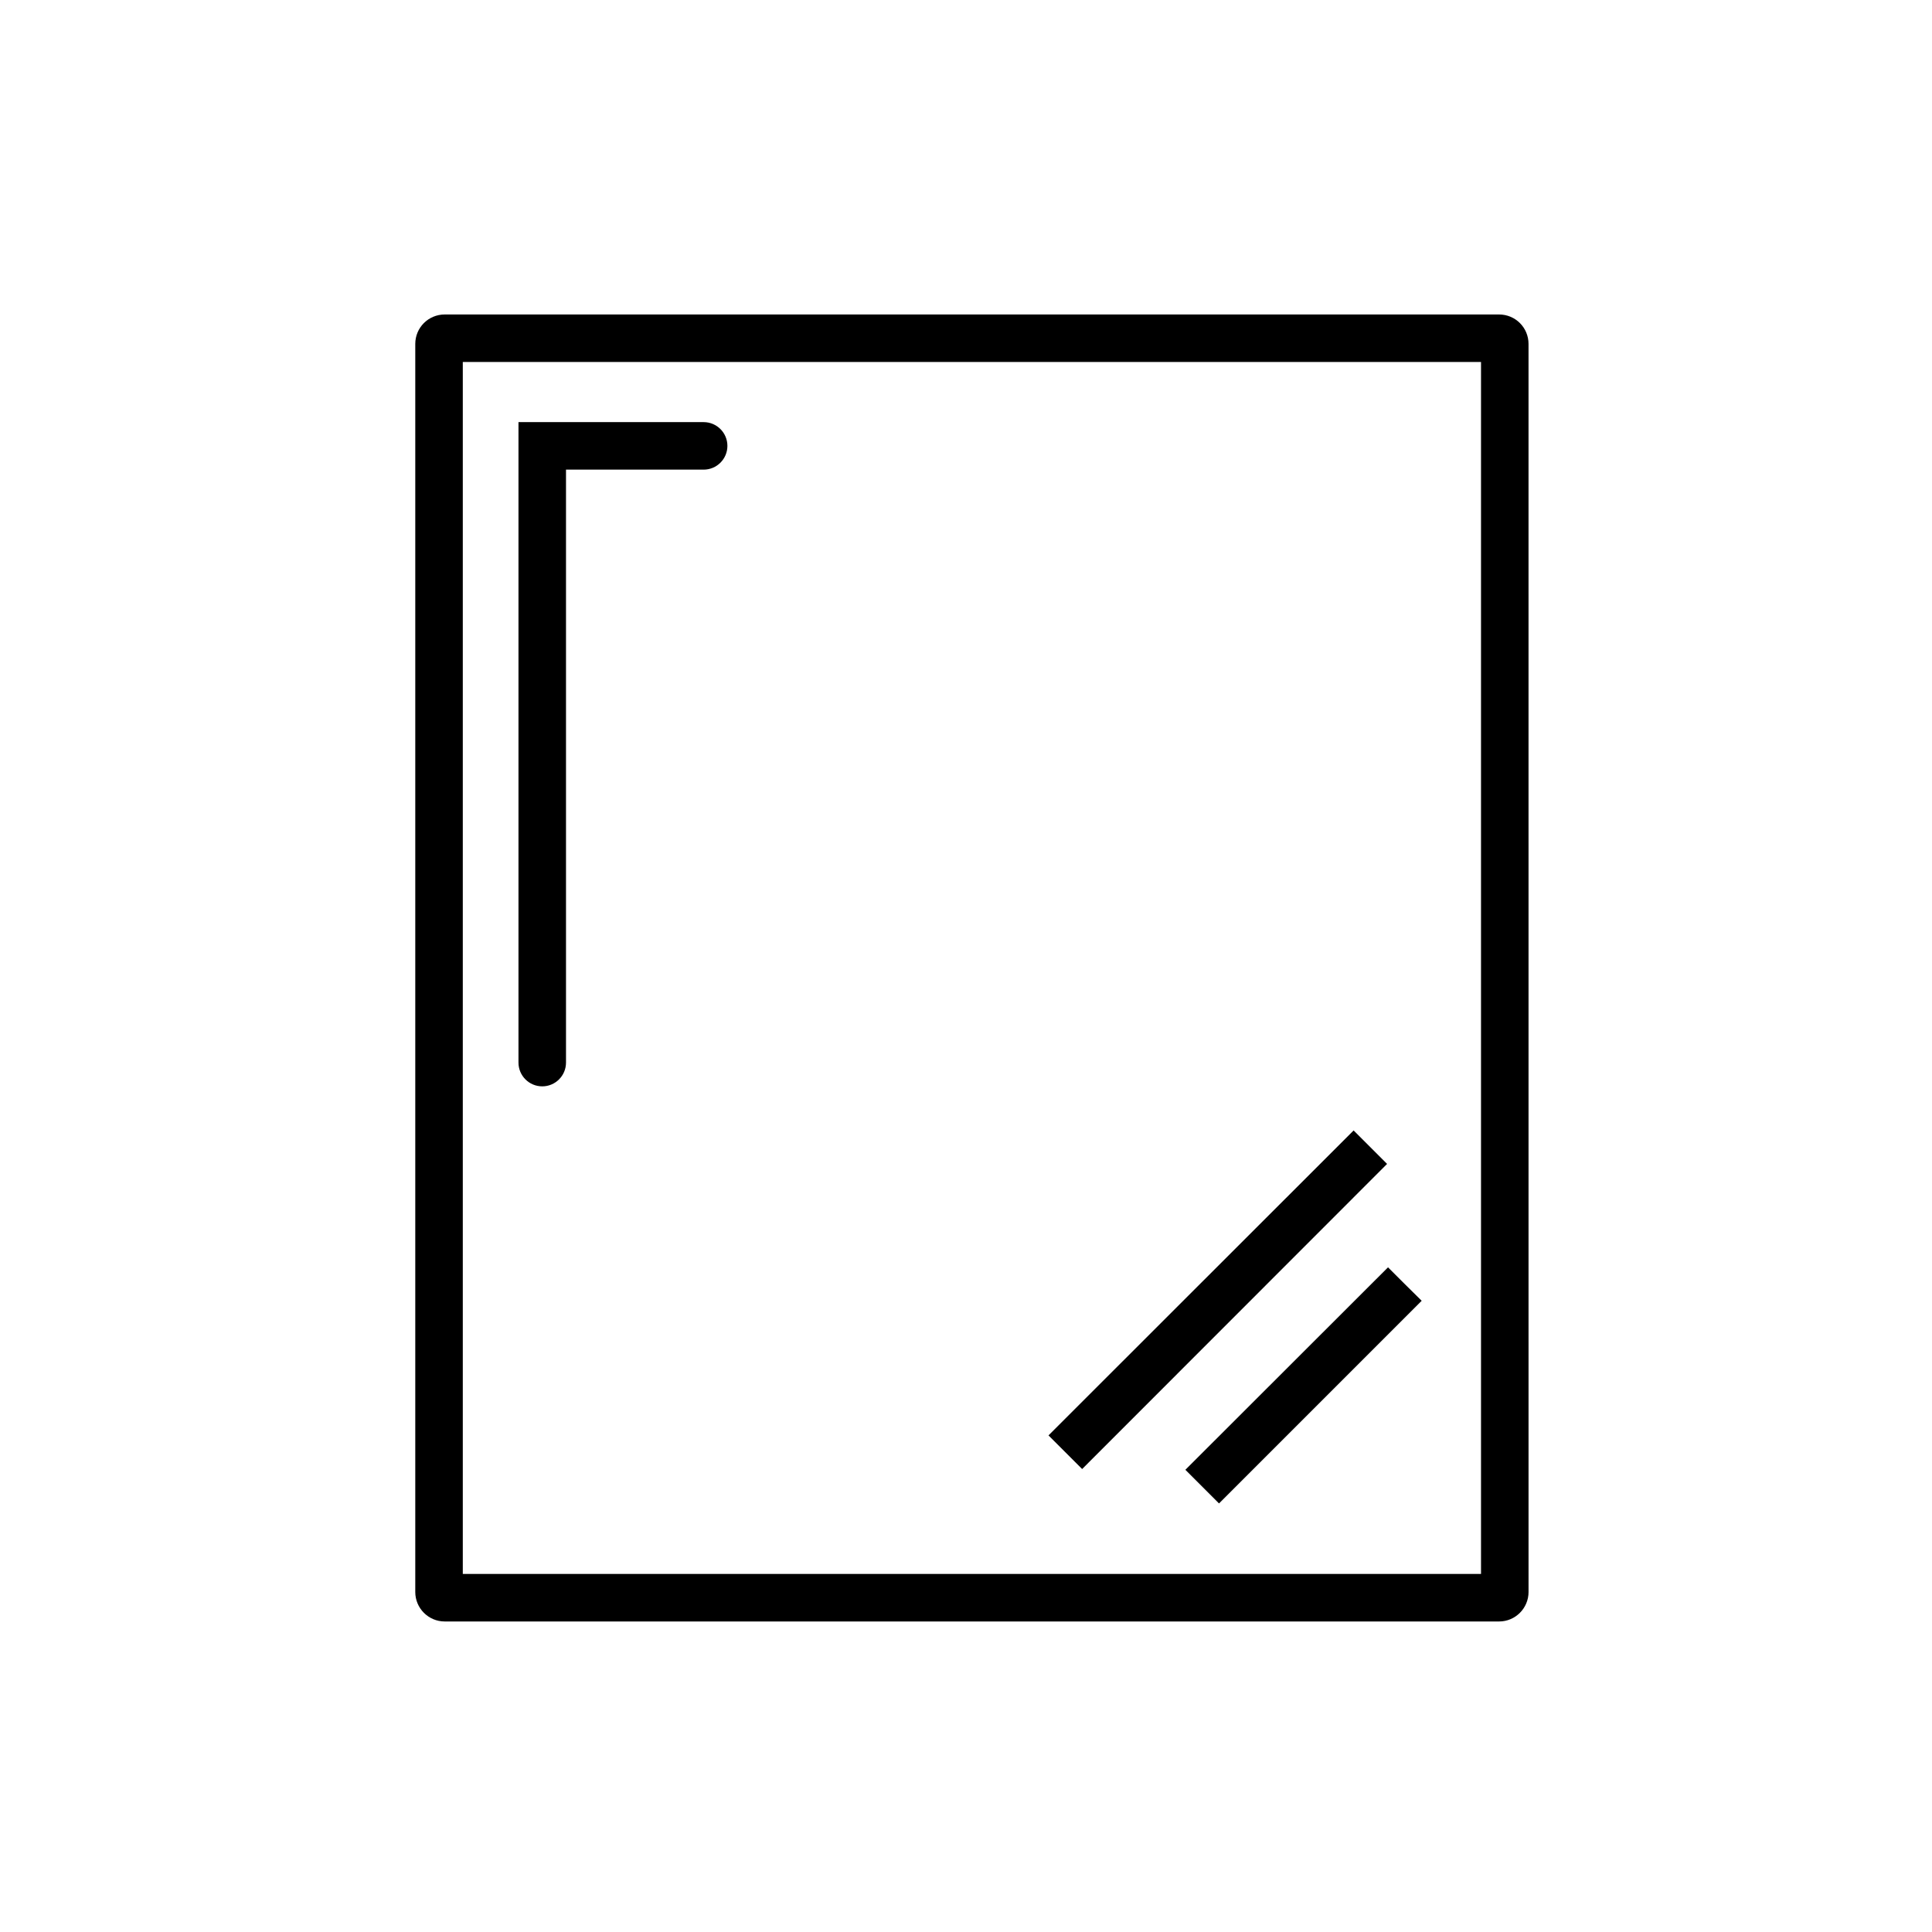 <?xml version="1.0" encoding="UTF-8"?>
<!-- Uploaded to: ICON Repo, www.iconrepo.com, Generator: ICON Repo Mixer Tools -->
<svg fill="#000000" width="800px" height="800px" version="1.1" viewBox="144 144 512 512" xmlns="http://www.w3.org/2000/svg">
 <g>
  <path d="m511.59 452.45-80.812 80.859-8.918-8.914 80.863-80.812z"/>
  <path d="m541.27 227.34h-279.41c-4.332 0-7.809 3.477-7.809 7.809v330.75c0 4.281 3.477 7.809 7.809 7.809h279.41c4.332 0 7.809-3.527 7.809-7.809l-0.004-330.75c0-4.332-3.477-7.809-7.809-7.809zm-4.785 333.77h-269.84v-321.18h269.84z"/>
  <path d="m520.76 488.72-53.707 53.707-8.918-8.918 53.707-53.656 4.434 4.434z"/>
  <path d="m336.77 262.16c0 3.477-2.82 6.297-6.297 6.297h-36.477v157.14c0 3.477-2.82 6.297-6.297 6.297-3.477 0-6.297-2.82-6.297-6.297v-169.73h49.07c3.477 0 6.297 2.82 6.297 6.297z"/>
 </g>
</svg>